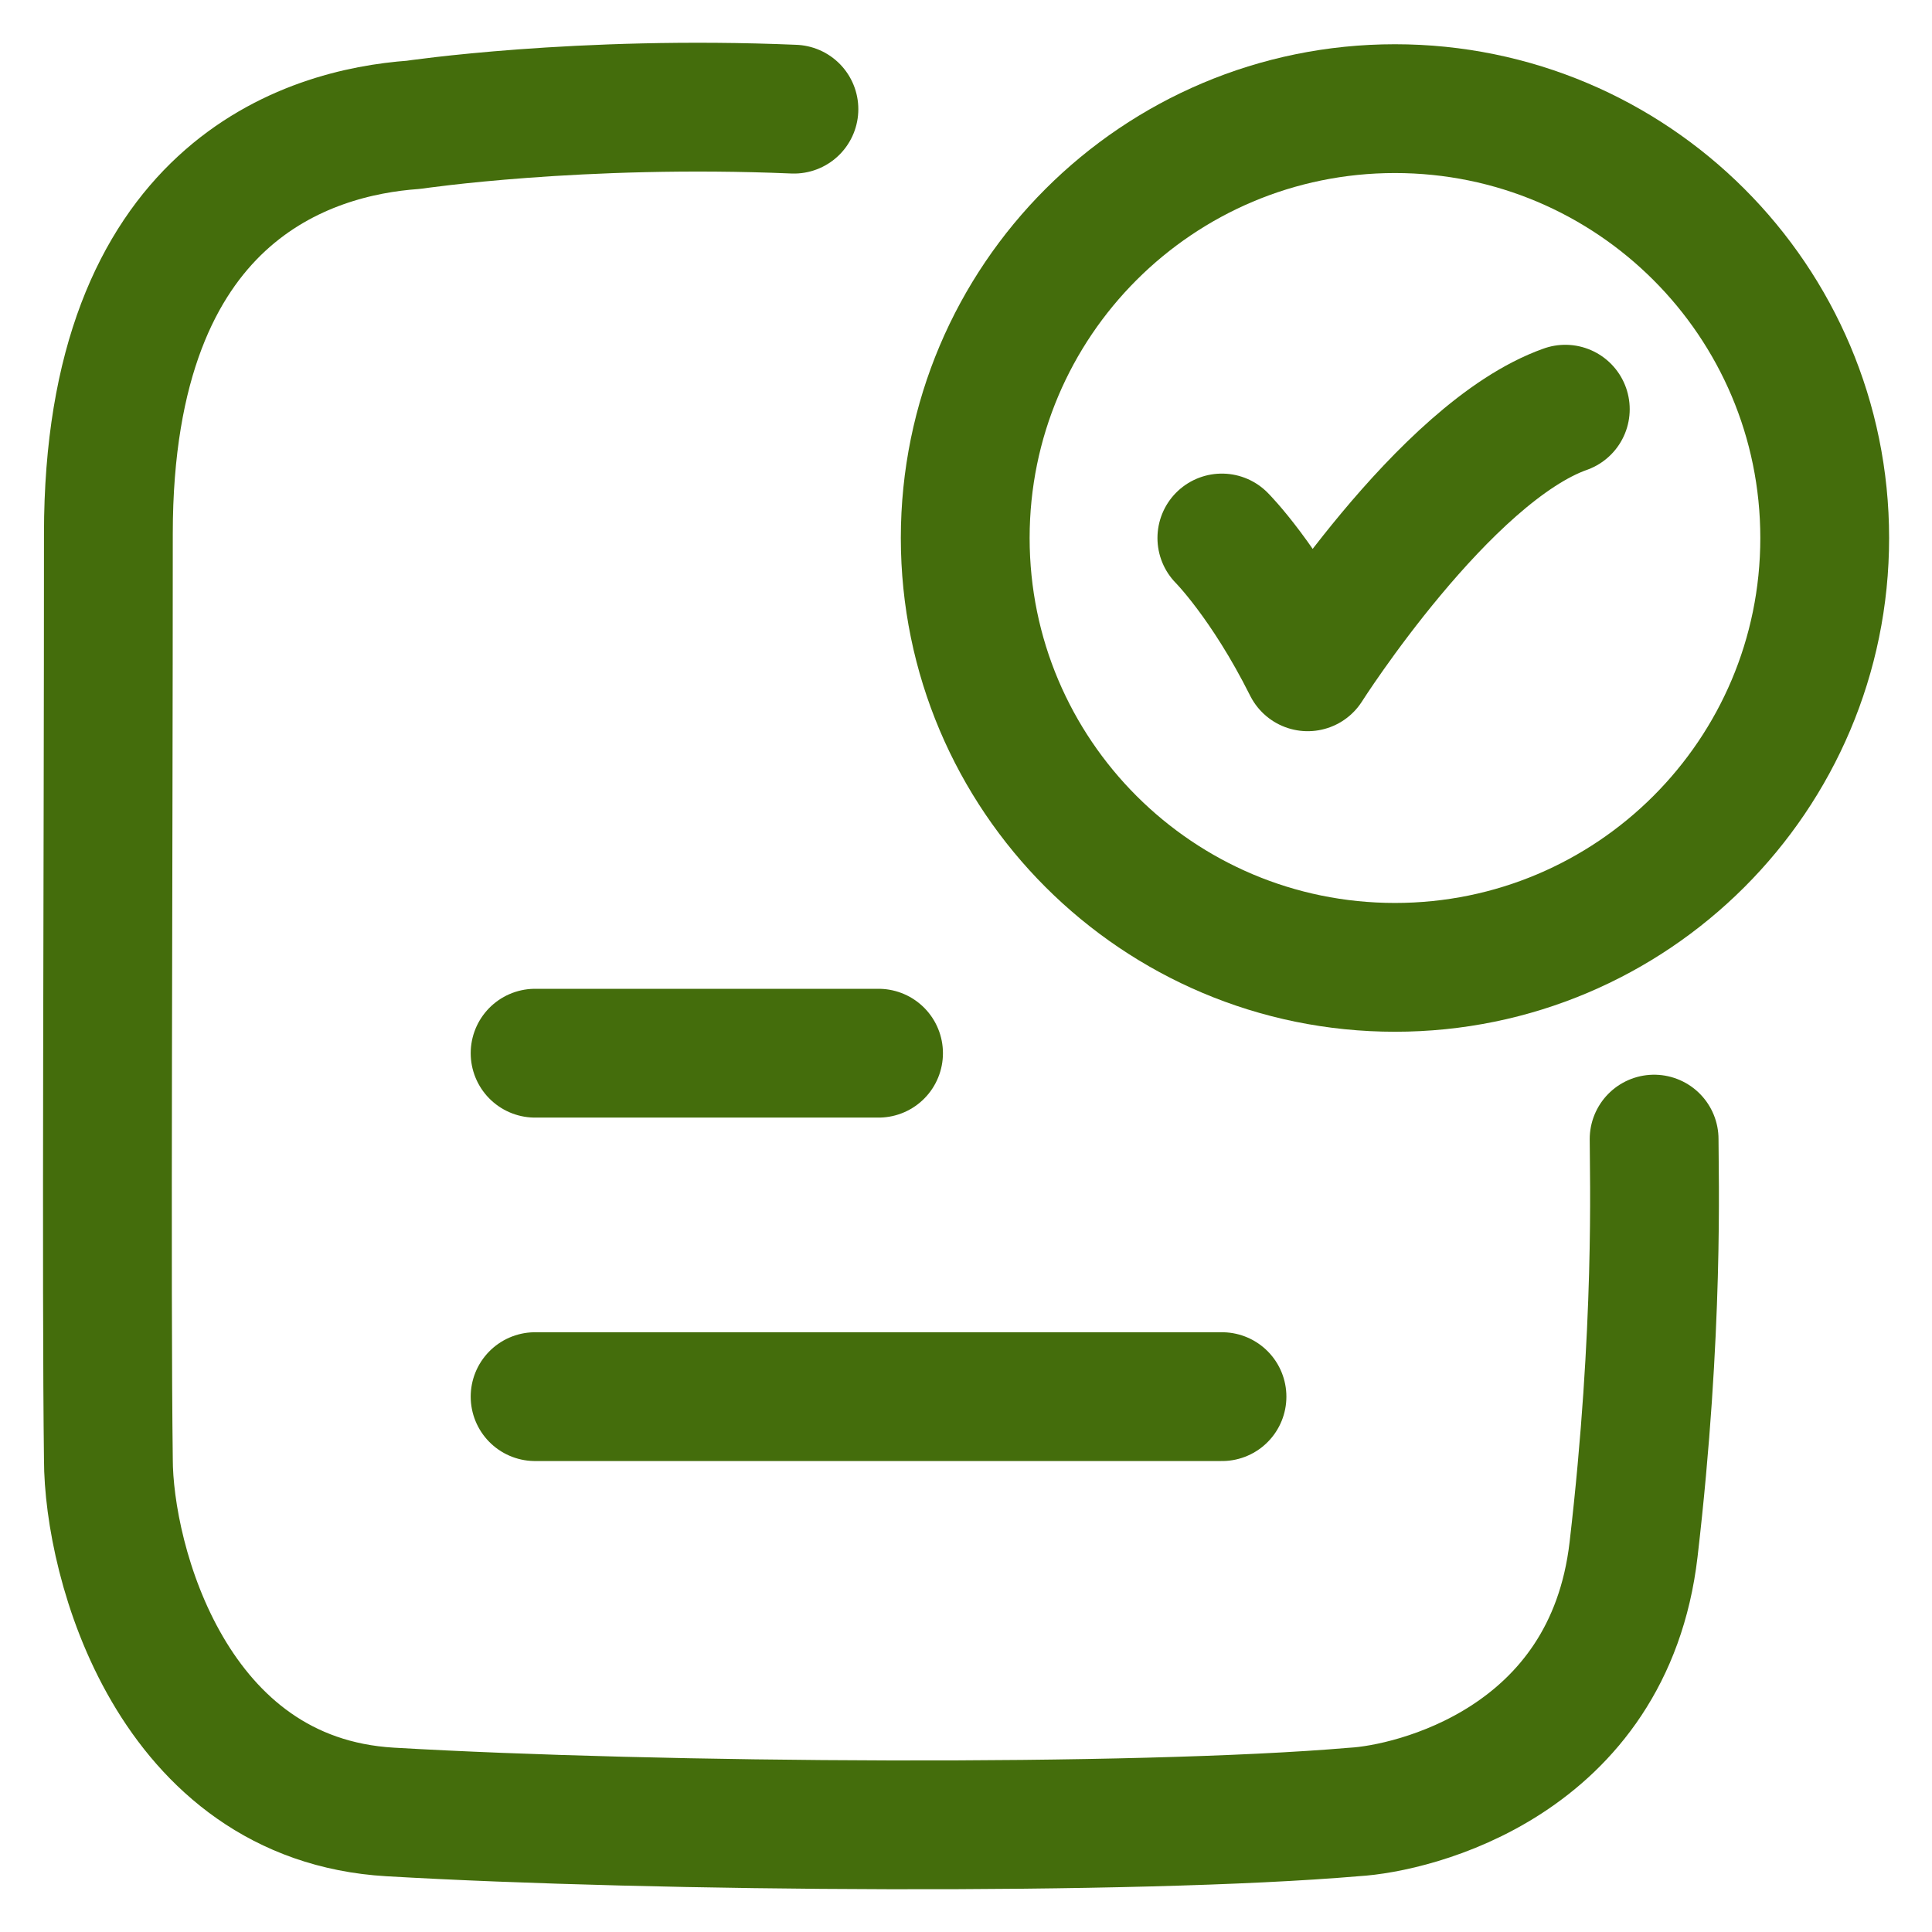 <svg width="30" height="30" viewBox="0 0 30 30" fill="none" xmlns="http://www.w3.org/2000/svg">
<path d="M18.973 8.354C18.973 8.354 19.639 9.021 20.306 10.354C20.306 10.354 22.424 7.021 24.306 6.354" stroke="#446D0C" stroke-width="2" stroke-linecap="round" stroke-linejoin="round"/>
<path d="M12.328 1.695C8.996 1.554 6.423 1.938 6.423 1.938C4.798 2.054 1.683 2.965 1.683 8.286C1.683 13.562 1.649 20.066 1.683 22.659C1.683 24.243 2.664 27.938 6.059 28.136C10.185 28.377 17.618 28.428 21.029 28.136C21.942 28.084 24.981 27.368 25.366 24.061C25.764 20.635 25.685 18.254 25.685 17.688" stroke="#446D0C" stroke-width="2" stroke-linecap="round" stroke-linejoin="round"/>
<path d="M28.334 8.354C28.334 12.036 25.347 15.021 21.661 15.021C17.976 15.021 14.988 12.036 14.988 8.354C14.988 4.672 17.976 1.687 21.661 1.687C25.347 1.687 28.334 4.672 28.334 8.354Z" stroke="#446D0C" stroke-width="2" stroke-linecap="round"/>
<path d="M8.309 16.354H13.642" stroke="#446D0C" stroke-width="2" stroke-linecap="round"/>
<path d="M8.309 21.687H18.975" stroke="#446D0C" stroke-width="2" stroke-linecap="round"/>
</svg>

